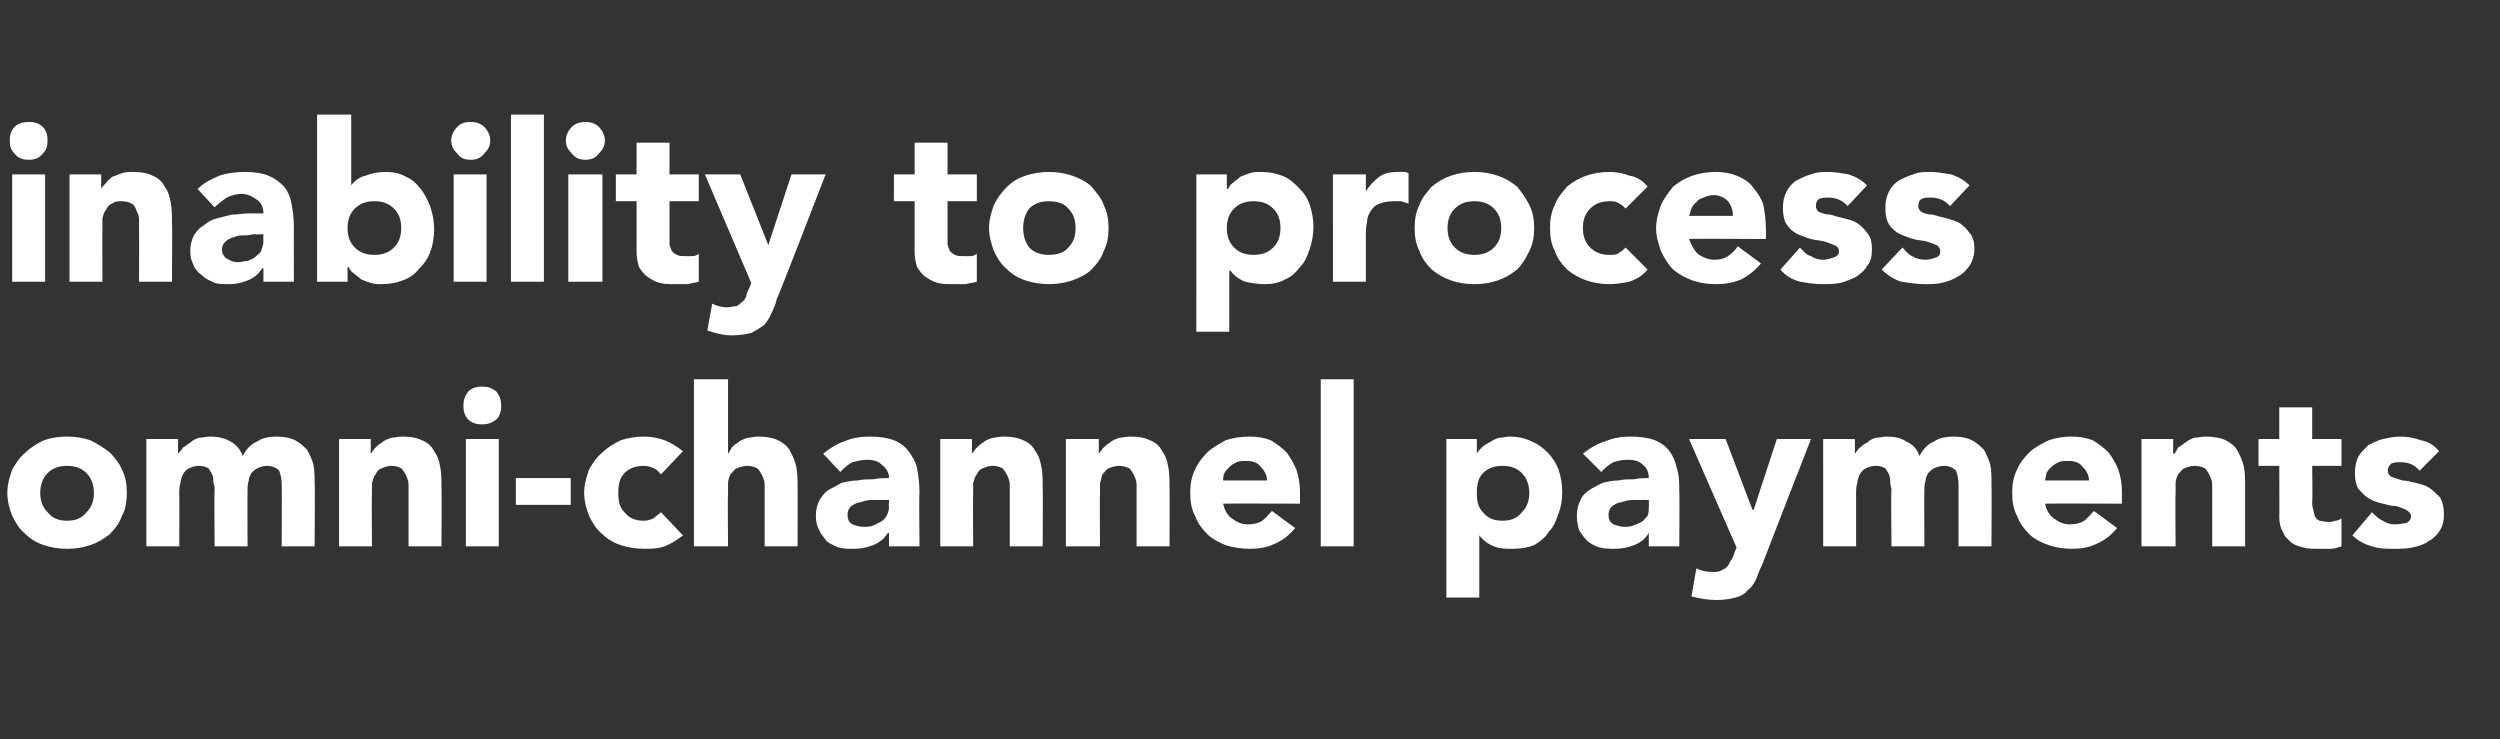 <?xml version="1.0" standalone="no"?><!DOCTYPE svg PUBLIC "-//W3C//DTD SVG 1.1//EN" "http://www.w3.org/Graphics/SVG/1.1/DTD/svg11.dtd"><svg xmlns="http://www.w3.org/2000/svg" version="1.1" width="205px" height="60.6px" viewBox="0 -5 205 60.6" style="top:-5px"><rect x="0" y="-5" width="205" height="60.6" fill="#333333" stroke="none"/><desc>inability to process omni-channel payments</desc><defs/><g id="Polygon65664"><path d="m.6 35.4c0-.7.2-1.3.4-1.9c.3-.5.6-1 1.1-1.4c.4-.4.9-.7 1.5-1c.6-.2 1.2-.3 1.9-.3c.7 0 1.3.1 1.9.3c.6.3 1.1.6 1.6 1c.4.4.8.9 1 1.4c.3.6.4 1.2.4 1.9c0 .7-.1 1.4-.4 1.9c-.2.6-.6 1.1-1 1.5c-.5.4-1 .7-1.6.9c-.6.2-1.2.3-1.9.3c-.7 0-1.3-.1-1.9-.3c-.6-.2-1.1-.5-1.5-.9c-.5-.4-.8-.9-1.1-1.5c-.2-.5-.4-1.2-.4-1.9zm2.7 0c0 .7.2 1.2.6 1.6c.4.5.9.7 1.6.7c.7 0 1.2-.2 1.6-.7c.4-.4.6-.9.6-1.6c0-.6-.2-1.2-.6-1.6c-.4-.4-.9-.6-1.6-.6c-.7 0-1.2.2-1.6.6c-.4.4-.6 1-.6 1.6zM12 31h2.6v1.2s.05.03 0 0c.1-.1.3-.3.4-.5c.2-.1.4-.3.6-.4c.2-.2.4-.3.7-.4c.3 0 .6-.1.9-.1c.6 0 1.2.1 1.7.4c.4.2.8.6 1 1.2c.3-.6.7-1 1.2-1.2c.4-.3 1-.4 1.6-.4c.6 0 1.1.1 1.5.3c.4.2.7.5 1 .8c.2.4.4.8.5 1.2c.1.5.1 1 .1 1.5c.04.04 0 5.2 0 5.2h-2.7s.02-5.09 0-5.1c0-.4-.1-.8-.2-1.1c-.2-.2-.5-.4-1-.4c-.3 0-.6.1-.8.2c-.2.1-.3.2-.5.4c-.1.2-.2.4-.2.6c-.1.3-.1.5-.1.8c-.02-.02 0 4.6 0 4.6h-2.7s-.04-4.62 0-4.6c0-.2 0-.4-.1-.6c0-.2 0-.4-.1-.7c-.1-.2-.2-.3-.3-.5c-.2-.1-.4-.2-.8-.2c-.3 0-.6.1-.8.2c-.2.1-.4.3-.5.5c-.1.2-.2.5-.2.7c-.1.3-.1.6-.1.9c.02-.05 0 4.3 0 4.3H12V31zm15.8 0h2.6v1.2s0 .03 0 0c.1-.1.2-.3.4-.5c.1-.1.3-.3.5-.4c.2-.2.5-.3.8-.4c.2 0 .5-.1.9-.1c.7 0 1.2.1 1.6.3c.5.2.8.5 1 .9c.3.4.4.8.5 1.3c.1.5.1 1.1.1 1.7c.03-.02 0 4.8 0 4.8h-2.7v-5.1c0-.2-.1-.5-.2-.7c-.1-.2-.2-.4-.4-.6c-.2-.1-.4-.2-.8-.2c-.3 0-.6.1-.8.2c-.3.1-.4.3-.5.5c-.2.2-.2.5-.3.7v.9c-.03-.05 0 4.3 0 4.3h-2.7V31zm10.4 0h2.7v8.8h-2.7V31zm-.2-2.7c0-.5.1-.8.4-1.2c.3-.3.7-.4 1.1-.4c.5 0 .8.1 1.2.4c.3.4.4.7.4 1.2c0 .4-.1.8-.4 1.1c-.4.3-.7.4-1.2.4c-.4 0-.8-.1-1.1-.4c-.3-.3-.4-.7-.4-1.1zm8.8 8.1h-4.5v-2.2h4.5v2.2zm7.4-2.5c-.2-.2-.3-.4-.6-.5c-.2-.1-.5-.2-.8-.2c-.7 0-1.2.2-1.6.6c-.4.4-.5 1-.5 1.6c0 .7.1 1.2.5 1.6c.4.5.9.7 1.6.7c.3 0 .6-.1.8-.2c.2-.2.4-.3.6-.5l1.8 1.9c-.5.4-1 .7-1.5.9c-.6.2-1.1.2-1.7.2c-.6 0-1.3-.1-1.9-.3c-.6-.2-1.1-.5-1.5-.9c-.5-.4-.8-.9-1.1-1.5c-.2-.5-.4-1.2-.4-1.9c0-.7.2-1.3.4-1.9c.3-.5.6-1 1.1-1.4c.4-.4.9-.7 1.5-1c.6-.2 1.3-.3 1.9-.3c.6 0 1.1.1 1.7.3c.5.2 1 .5 1.5.9l-1.8 1.9zm5.5-7.8v6.1s-.01.03 0 0c.1-.1.2-.3.3-.5c.1-.1.3-.3.5-.4c.2-.2.5-.3.8-.4c.2 0 .5-.1.9-.1c.6 0 1.2.1 1.6.3c.4.2.8.5 1 .9c.2.4.4.8.5 1.3c.1.5.1 1.1.1 1.7c.02-.02 0 4.8 0 4.8h-2.7v-5.1c0-.2-.1-.5-.2-.7c-.1-.2-.2-.4-.4-.6c-.2-.1-.5-.2-.8-.2c-.4 0-.6.1-.9.2c-.2.1-.3.3-.5.5c-.1.2-.2.5-.2.7v.9c-.04-.05 0 4.3 0 4.3h-2.8V26.1h2.8zm13.2 12.6s-.08.03-.1 0c-.3.5-.7.8-1.2 1c-.5.2-1 .3-1.6.3c-.4 0-.8 0-1.2-.1c-.3-.1-.7-.3-1-.5c-.2-.3-.5-.6-.6-.9c-.2-.3-.3-.7-.3-1.2c0-.5.1-.9.3-1.3c.2-.3.4-.6.7-.8c.4-.2.7-.4 1.1-.6c.4-.1.9-.2 1.3-.2c.5-.1.9-.1 1.3-.1c.5-.1.9-.1 1.3-.1c0-.4-.2-.8-.6-1.1c-.3-.3-.7-.4-1.2-.4c-.4 0-.8.1-1.2.2c-.4.2-.7.5-1 .8l-1.4-1.5c.5-.4 1.1-.8 1.7-1c.7-.3 1.4-.4 2.1-.4c.8 0 1.5.1 2 .3c.5.2.9.5 1.2.9c.3.4.6.9.7 1.4c.1.6.2 1.2.2 2c-.05-.04 0 4.4 0 4.4h-2.5v-1.1zm-.7-2.7h-.8c-.3 0-.6.1-.9.2c-.3 0-.5.2-.7.3c-.2.2-.3.4-.3.7c0 .4.1.6.4.8c.3.1.6.2.9.2c.3 0 .5 0 .8-.1l.6-.3c.2-.1.4-.3.5-.5c.1-.2.2-.5.2-.7c-.04-.04 0-.6 0-.6c0 0-.71-.02-.7 0zm4.9-5h2.6v1.2s0 .03 0 0c.1-.1.2-.3.4-.5c.1-.1.3-.3.5-.4c.2-.2.5-.3.8-.4c.2 0 .5-.1.9-.1c.7 0 1.2.1 1.6.3c.5.2.8.5 1 .9c.3.4.4.8.5 1.3c.1.5.1 1.1.1 1.7c.03-.02 0 4.8 0 4.8h-2.7v-5.1c0-.2-.1-.5-.2-.7c-.1-.2-.2-.4-.4-.6c-.2-.1-.4-.2-.8-.2c-.3 0-.6.1-.8.2c-.3.1-.4.3-.5.5c-.2.2-.2.5-.3.7v.9c-.03-.05 0 4.3 0 4.3h-2.7V31zm10.3 0h2.7v1.2s-.01.03 0 0c.1-.1.2-.3.4-.5c.1-.1.3-.3.5-.4c.2-.2.5-.3.8-.4c.2 0 .5-.1.9-.1c.7 0 1.2.1 1.6.3c.5.2.8.5 1 .9c.3.4.4.8.5 1.3c.1.5.1 1.1.1 1.7c.02-.02 0 4.8 0 4.8h-2.7v-5.1c0-.2-.1-.5-.2-.7c-.1-.2-.2-.4-.4-.6c-.2-.1-.5-.2-.8-.2c-.4 0-.6.1-.9.2c-.2.1-.3.3-.5.5c-.1.2-.1.5-.2.7v.9c-.03-.05 0 4.3 0 4.3h-2.8V31zm18.8 7.3c-.5.6-1 1-1.7 1.3c-.6.3-1.3.4-2 .4c-.7 0-1.4-.1-2-.3c-.5-.2-1.1-.5-1.5-.9c-.4-.4-.8-.9-1-1.5c-.3-.5-.4-1.2-.4-1.9c0-.7.1-1.3.4-1.9c.2-.5.6-1 1-1.4c.4-.4 1-.7 1.5-1c.6-.2 1.3-.3 2-.3c.6 0 1.2.1 1.7.3c.5.3.9.6 1.3 1c.3.4.6.9.8 1.4c.2.6.3 1.2.3 1.9c-.01.03 0 .9 0 .9c0 0-6.31-.02-6.3 0c.1.5.3.9.7 1.2c.4.3.8.5 1.3.5c.5 0 .9-.1 1.2-.3c.3-.2.5-.5.8-.8l1.9 1.4zm-2.3-3.9c0-.4-.2-.8-.5-1.1c-.3-.4-.7-.5-1.2-.5c-.3 0-.6 0-.8.1c-.2.1-.4.2-.6.4c-.1.1-.3.3-.4.5c-.1.2-.1.4-.1.6h3.6zm4.4-8.3h2.7v13.7h-2.7V26.1zm10.3 4.9h2.5v1.2s-.01-.01 0 0c.1-.2.2-.3.4-.5c.2-.2.4-.3.6-.4c.3-.2.5-.3.8-.4c.3 0 .6-.1.9-.1c.6 0 1.2.1 1.8.4c.5.2.9.5 1.3.9c.4.4.7.9.9 1.4c.2.6.3 1.2.3 1.9c0 .6-.1 1.2-.3 1.7c-.2.6-.4 1.1-.8 1.5c-.3.5-.7.8-1.2 1.1c-.5.2-1.1.3-1.7.3c-.6 0-1.1 0-1.6-.2c-.5-.2-.9-.5-1.2-.9c.01-.01 0 0 0 0v5.1h-2.7v-13zm2.5 4.4c0 .7.1 1.2.5 1.6c.4.5.9.7 1.6.7c.7 0 1.2-.2 1.6-.7c.4-.4.6-.9.6-1.6c0-.6-.2-1.2-.6-1.6c-.4-.4-.9-.6-1.6-.6c-.7 0-1.2.2-1.6.6c-.4.4-.5 1-.5 1.6zm14.1 3.3s-.01.03 0 0c-.3.5-.7.8-1.2 1c-.5.2-1 .3-1.6.3c-.4 0-.8 0-1.2-.1c-.4-.1-.7-.3-1-.5c-.3-.3-.5-.6-.7-.9c-.1-.3-.2-.7-.2-1.2c0-.5.1-.9.3-1.3c.1-.3.4-.6.7-.8c.3-.2.7-.4 1.1-.6c.4-.1.8-.2 1.3-.2c.4-.1.9-.1 1.3-.1c.4-.1.9-.1 1.2-.1c0-.4-.1-.8-.5-1.1c-.3-.3-.7-.4-1.2-.4c-.5 0-.9.1-1.2.2c-.4.2-.7.5-1 .8l-1.5-1.5c.5-.4 1.1-.8 1.8-1c.7-.3 1.4-.4 2.1-.4c.8 0 1.5.1 2 .3c.5.2.9.5 1.2.9c.3.4.5.9.6 1.4c.2.6.2 1.2.2 2c.03-.04 0 4.4 0 4.4h-2.5v-1.1zm-.6-2.7h-.8c-.3 0-.6.1-.9.2c-.3 0-.5.2-.7.3c-.2.2-.3.4-.3.7c0 .4.1.6.4.8c.3.1.6.2.9.2c.2 0 .5 0 .7-.1c.3-.1.5-.2.7-.3c.2-.1.3-.3.5-.5c.1-.2.1-.5.1-.7c.03-.04 0-.6 0-.6c0 0-.64-.02-.6 0zm9.9 5.3c-.2.4-.4.9-.5 1.2c-.2.4-.4.7-.7.9c-.2.3-.6.5-1 .6c-.4.1-.9.2-1.5.2c-.7 0-1.4-.1-2.1-.3l.4-2.3c.4.2.8.3 1.3.3c.3 0 .5 0 .7-.1c.2-.1.4-.2.5-.3c.1-.1.2-.3.3-.5c.1-.1.2-.3.3-.6c-.02.01.2-.5.2-.5l-3.9-8.9h3l2.2 5.8h.1l1.9-5.8h2.8s-4 10.26-4 10.3zm5-10.3h2.6v1.2s.04.03 0 0c.1-.1.2-.3.4-.5c.2-.1.3-.3.6-.4c.2-.2.4-.3.7-.4c.3 0 .6-.1.9-.1c.6 0 1.2.1 1.6.4c.5.2.9.6 1.1 1.2c.3-.6.7-1 1.2-1.2c.4-.3 1-.4 1.6-.4c.6 0 1.1.1 1.5.3c.4.2.7.5 1 .8c.2.4.4.8.5 1.2c.1.5.1 1 .1 1.5c.03.04 0 5.2 0 5.2h-2.7v-5.1c0-.4-.1-.8-.2-1.1c-.2-.2-.5-.4-1-.4c-.3 0-.6.1-.8.2c-.2.1-.3.2-.5.4c-.1.2-.2.4-.2.6c-.1.3-.1.5-.1.8c-.03-.02 0 4.6 0 4.6h-2.7s-.05-4.62 0-4.6c0-.2-.1-.4-.1-.6c0-.2 0-.4-.1-.7c-.1-.2-.2-.3-.3-.5c-.2-.1-.4-.2-.8-.2c-.3 0-.6.1-.8.2c-.2.1-.4.3-.5.5c-.1.2-.2.5-.2.7c-.1.3-.1.6-.1.9v4.3h-2.7V31zm24.1 7.3c-.5.6-1 1-1.7 1.3c-.6.3-1.3.4-2 .4c-.7 0-1.3-.1-1.9-.3c-.6-.2-1.2-.5-1.6-.9c-.4-.4-.8-.9-1-1.5c-.3-.5-.4-1.2-.4-1.9c0-.7.1-1.3.4-1.9c.2-.5.6-1 1-1.4c.4-.4 1-.7 1.6-1c.6-.2 1.2-.3 1.9-.3c.6 0 1.2.1 1.7.3c.5.3.9.6 1.3 1c.3.4.6.9.8 1.4c.2.6.3 1.2.3 1.9c-.01.03 0 .9 0 .9c0 0-6.31-.02-6.3 0c.1.5.3.9.7 1.2c.4.3.8.5 1.3.5c.5 0 .9-.1 1.2-.3c.3-.2.5-.5.8-.8l1.9 1.4zm-2.3-3.9c0-.4-.2-.8-.5-1.1c-.3-.4-.7-.5-1.2-.5c-.3 0-.6 0-.8.1c-.2.1-.4.2-.6.4c-.1.1-.3.3-.4.5c0 .2-.1.4-.1.6h3.6zm4.3-3.4h2.6v1.2s.08.03.1 0c.1-.1.2-.3.3-.5c.2-.1.4-.3.6-.4c.2-.2.5-.3.7-.4c.3 0 .6-.1 1-.1c.6 0 1.2.1 1.6.3c.4.2.8.5 1 .9c.2.4.4.8.5 1.3c.1.5.1 1.1.1 1.7v4.8h-2.7v-5.1c0-.2-.1-.5-.2-.7c-.1-.2-.2-.4-.4-.6c-.2-.1-.5-.2-.8-.2c-.4 0-.6.1-.9.2c-.2.1-.3.3-.5.5c-.1.2-.2.5-.2.7v.9c-.04-.05 0 4.3 0 4.3h-2.8V31zm16.4 2.2h-2.4s.04 2.94 0 2.9c0 .3 0 .5.1.7c0 .2.1.4.1.5c.1.2.2.3.4.4c.2 0 .4.1.7.1c.2 0 .4 0 .6-.1c.2 0 .4-.1.5-.2v2.3c-.3.1-.6.2-.9.2h-1c-.4 0-.9 0-1.2-.1c-.4-.1-.8-.2-1.1-.5c-.2-.2-.5-.4-.6-.8c-.2-.3-.3-.7-.3-1.2c.02-.01 0-4.2 0-4.2h-1.7V31h1.7v-2.6h2.7v2.6h2.4v2.2zm6.4.4c-.4-.5-.9-.7-1.6-.7c-.2 0-.4 0-.7.1c-.2.2-.3.3-.3.6c0 .2.1.4.3.5l.9.3c.3 0 .7.1 1.1.2c.4.1.8.2 1.1.4c.3.2.6.5.9.8c.2.4.3.8.3 1.4c0 .5-.1 1-.4 1.4c-.2.3-.5.6-.9.8c-.4.3-.9.4-1.3.5c-.5.1-1 .1-1.5.1c-.6 0-1.2 0-1.8-.2c-.7-.2-1.2-.5-1.6-.9l1.6-1.9c.3.3.6.6.9.7c.3.2.6.3 1 .3c.4 0 .6-.1.9-.1c.2-.1.4-.3.4-.5c0-.3-.1-.4-.4-.6c-.2-.1-.5-.2-.8-.3c-.4 0-.7-.1-1.1-.2c-.4-.1-.8-.2-1.1-.4c-.4-.2-.6-.5-.9-.8c-.2-.3-.3-.8-.3-1.3c0-.5.1-1 .3-1.4c.2-.3.5-.6.8-.9c.4-.2.8-.4 1.2-.5c.5-.1.9-.2 1.4-.2c.6 0 1.2.1 1.7.3c.6.1 1.1.4 1.5.9l-1.6 1.6z" stroke="none" fill="#ffffff"/></g><g id="Polygon65663"><path d="m1 9.3h2.7v8.8H1V9.3zM.8 6.5c0-.4.1-.8.4-1.1c.3-.3.7-.4 1.2-.4c.4 0 .8.1 1.1.4c.3.3.4.7.4 1.1c0 .5-.1.8-.4 1.1c-.3.4-.7.5-1.1.5c-.5 0-.9-.1-1.2-.5C.9 7.3.8 7 .8 6.5zm4.9 2.8h2.6v1.2s.01 0 0 0c.1-.2.2-.3.4-.5c.1-.2.3-.3.5-.5c.3-.1.5-.2.8-.3c.3-.1.6-.1.9-.1c.7 0 1.2.1 1.6.3c.5.2.8.5 1 .9c.3.4.4.8.5 1.3c.1.5.1 1.1.1 1.7c.04-.05 0 4.8 0 4.8h-2.7s.02-4.3 0-4.3v-.8c0-.3-.1-.5-.2-.7c-.1-.3-.2-.5-.4-.6c-.2-.1-.4-.2-.8-.2c-.3 0-.6 0-.8.2c-.3.1-.4.3-.5.5c-.2.2-.2.4-.3.7v.8c-.02.02 0 4.4 0 4.4H5.7V9.3zM21.6 17h-.1c-.3.5-.7.8-1.2 1c-.5.2-1 .3-1.5.3c-.5 0-.8 0-1.2-.1c-.4-.2-.7-.3-1-.6c-.3-.2-.6-.5-.7-.8c-.2-.4-.3-.7-.3-1.2c0-.5.1-.9.3-1.3c.2-.3.4-.6.8-.8c.3-.3.7-.5 1.1-.6l1.2-.3c.5 0 .9-.1 1.4-.1h1.2c0-.5-.2-.9-.5-1.1c-.4-.3-.8-.5-1.3-.5c-.4 0-.8.1-1.2.3c-.3.2-.7.5-1 .8l-1.4-1.5c.5-.5 1.1-.8 1.8-1.1c.6-.2 1.3-.3 2.1-.3c.8 0 1.4.1 1.9.3c.5.2.9.5 1.3.9c.3.4.5.8.6 1.4c.1.5.2 1.2.2 1.9c-.02.03 0 4.5 0 4.5h-2.5V17zm-.7-2.8c-.2 0-.4.1-.8.1c-.3 0-.6 0-.8.1c-.3.1-.6.2-.8.4c-.2.2-.3.4-.3.7c0 .3.2.6.4.7c.3.2.6.3.9.3c.3 0 .5-.1.8-.1c.2-.1.5-.2.6-.3c.2-.2.4-.3.5-.5c.1-.3.2-.5.2-.8c-.02.03 0-.6 0-.6c0 0-.69.05-.7 0zM26 4.4h2.8v5.8s-.01.05 0 0c.3-.4.7-.7 1.2-.8c.5-.2 1-.3 1.6-.3c.6 0 1.2.1 1.7.4c.5.2.9.6 1.2 1c.4.5.6 1 .8 1.5c.2.6.3 1.2.3 1.8c0 .6-.1 1.3-.3 1.8c-.2.6-.5 1-.9 1.4c-.4.5-.8.8-1.4 1c-.5.2-1.1.3-1.7.3c-.3 0-.6 0-.9-.1c-.3-.1-.6-.2-.8-.3c-.2-.2-.4-.3-.6-.5c-.2-.1-.3-.3-.4-.5c-.03.05-.1 0-.1 0v1.2H26V4.4zm2.5 9.3c0 .7.2 1.2.6 1.6c.4.4.9.6 1.6.6c.7 0 1.2-.2 1.6-.6c.4-.4.6-.9.6-1.6c0-.7-.2-1.2-.6-1.6c-.4-.4-.9-.6-1.6-.6c-.7 0-1.2.2-1.6.6c-.4.4-.6.9-.6 1.6zm8.7-4.4h2.7v8.8h-2.7V9.3zM37 6.5c0-.4.2-.8.5-1.1c.3-.3.6-.4 1.1-.4c.4 0 .8.1 1.1.4c.3.3.5.7.5 1.1c0 .5-.2.8-.5 1.1c-.3.4-.7.5-1.1.5c-.5 0-.8-.1-1.1-.5c-.3-.3-.5-.6-.5-1.1zm4.9-2.1h2.7v13.7h-2.7V4.4zm4.7 4.9h2.8v8.8h-2.8V9.3zm-.2-2.8c0-.4.2-.8.5-1.1c.3-.3.7-.4 1.1-.4c.4 0 .8.1 1.1.4c.3.3.5.7.5 1.1c0 .5-.2.8-.5 1.1c-.3.4-.7.5-1.1.5c-.4 0-.8-.1-1.1-.5c-.3-.3-.5-.6-.5-1.1zm10.9 5h-2.4v3.6c.1.2.1.3.2.5c.1.1.2.2.4.3c.2.1.4.1.7.1h.6c.2 0 .4-.1.5-.2v2.3c-.3.1-.6.1-.9.2h-1c-.5 0-.9 0-1.3-.1c-.4-.1-.7-.3-1-.5c-.3-.2-.5-.5-.7-.8c-.1-.3-.2-.8-.2-1.2v-4.2h-1.7V9.3h1.7V6.7h2.7v2.6h2.4v2.2zm6.4 8c-.1.5-.3.9-.5 1.3c-.1.3-.4.7-.6.9c-.3.2-.6.4-1 .6c-.4.1-.9.2-1.6.2c-.7 0-1.4-.2-2-.4l.4-2.2c.4.2.8.3 1.2.3c.3 0 .6-.1.8-.1c.2-.1.3-.2.4-.3c.2-.1.3-.3.4-.5c0-.2.1-.4.2-.6c.03-.01.2-.5.2-.5l-3.8-8.9h2.9l2.3 5.8l1.9-5.8h2.8s-3.95 10.24-4 10.2zm16.4-8h-2.4v3.6c.1.2.1.3.2.5c.1.1.2.2.4.3c.2.1.4.1.7.1h.6c.2 0 .4-.1.5-.2v2.3c-.3.1-.6.1-.9.2h-1c-.5 0-.9 0-1.3-.1c-.4-.1-.7-.3-1-.5c-.3-.2-.5-.5-.7-.8c-.1-.3-.2-.8-.2-1.2v-4.2h-1.7V9.3h1.7V6.7h2.7v2.6h2.4v2.2zm1 2.2c0-.7.2-1.3.4-1.9c.3-.6.6-1 1.1-1.5c.4-.4.9-.7 1.5-.9c.6-.2 1.3-.3 1.9-.3c.7 0 1.3.1 1.9.3c.6.2 1.2.5 1.6.9c.4.5.8.9 1 1.5c.3.6.4 1.2.4 1.9c0 .7-.1 1.3-.4 1.9c-.2.6-.6 1.1-1 1.5c-.4.4-1 .7-1.6.9c-.6.2-1.2.3-1.9.3c-.6 0-1.3-.1-1.9-.3c-.6-.2-1.1-.5-1.5-.9c-.5-.4-.8-.9-1.1-1.5c-.2-.6-.4-1.2-.4-1.9zm2.8 0c0 .7.2 1.2.5 1.6c.4.4.9.6 1.6.6c.7 0 1.3-.2 1.6-.6c.4-.4.6-.9.6-1.6c0-.7-.2-1.2-.6-1.6c-.3-.4-.9-.6-1.6-.6c-.7 0-1.2.2-1.6.6c-.3.4-.5.9-.5 1.6zm14.2-4.4h2.5v1.2s.07-.03.1 0c.1-.2.2-.4.4-.5c.2-.2.4-.3.6-.5c.2-.1.5-.2.8-.3c.3-.1.5-.1.9-.1c.6 0 1.2.1 1.7.3c.6.2 1 .6 1.4 1c.4.4.7.8.9 1.4c.2.6.3 1.2.3 1.8c0 .6-.1 1.2-.3 1.8c-.2.6-.4 1.1-.8 1.5c-.3.4-.7.8-1.2 1c-.5.3-1.1.4-1.7.4c-.6 0-1.1-.1-1.6-.2c-.5-.2-.9-.5-1.2-.9c-.02-.04-.1 0-.1 0v5h-2.7V9.3zm2.5 4.4c0 .7.2 1.2.6 1.6c.4.4.9.6 1.6.6c.7 0 1.2-.2 1.6-.6c.4-.4.6-.9.6-1.6c0-.7-.2-1.2-.6-1.6c-.4-.4-.9-.6-1.6-.6c-.7 0-1.2.2-1.6.6c-.4.4-.6.9-.6 1.6zm8.7-4.4h2.7v1.4s.04.02 0 0c.3-.5.7-.9 1.1-1.2c.4-.3.9-.4 1.5-.4h.4c.2 0 .3 0 .5.1v2.5c-.2-.1-.4-.1-.6-.2h-.6c-.5 0-.9.1-1.2.2c-.3.1-.5.3-.7.6c-.2.3-.3.6-.3.9c-.1.4-.1.8-.1 1.2v3.7h-2.7V9.3zm6.7 4.4c0-.7.1-1.3.4-1.9c.2-.6.6-1 1-1.5c.5-.4 1-.7 1.6-.9c.6-.2 1.2-.3 1.9-.3c.7 0 1.3.1 1.9.3c.6.2 1.1.5 1.6.9c.4.5.7.9 1 1.5c.3.6.4 1.2.4 1.9c0 .7-.1 1.3-.4 1.9c-.3.6-.6 1.1-1 1.5c-.5.4-1 .7-1.6.9c-.6.2-1.2.3-1.9.3c-.7 0-1.3-.1-1.9-.3c-.6-.2-1.1-.5-1.6-.9c-.4-.4-.8-.9-1-1.5c-.3-.6-.4-1.2-.4-1.9zm2.7 0c0 .7.2 1.2.6 1.6c.4.4.9.6 1.6.6c.7 0 1.2-.2 1.6-.6c.4-.4.6-.9.6-1.6c0-.7-.2-1.2-.6-1.6c-.4-.4-.9-.6-1.6-.6c-.7 0-1.2.2-1.6.6c-.4.4-.6.9-.6 1.6zm14.6-1.6c-.1-.1-.3-.3-.5-.4c-.3-.2-.5-.2-.8-.2c-.7 0-1.2.2-1.6.6c-.4.4-.6.9-.6 1.6c0 .7.2 1.2.6 1.6c.4.4.9.6 1.6.6c.3 0 .6 0 .8-.2c.2-.1.4-.3.5-.4l1.8 1.8c-.4.5-.9.8-1.5 1c-.5.1-1.1.2-1.6.2c-.7 0-1.3-.1-1.9-.3c-.6-.2-1.1-.5-1.6-.9c-.4-.4-.8-.9-1-1.5c-.3-.6-.4-1.2-.4-1.9c0-.7.1-1.3.4-1.9c.2-.6.6-1 1-1.5c.5-.4 1-.7 1.6-.9c.6-.2 1.2-.3 1.9-.3c.5 0 1.1.1 1.6.3c.6.1 1.1.4 1.5.9l-1.8 1.8zm11.1 4.5c-.4.5-1 1-1.6 1.3c-.7.3-1.4.4-2.1.4c-.7 0-1.3-.1-1.9-.3c-.6-.2-1.1-.5-1.6-.9c-.4-.4-.7-.9-1-1.5c-.2-.6-.4-1.2-.4-1.9c0-.7.2-1.3.4-1.9c.3-.6.6-1 1-1.5c.5-.4 1-.7 1.6-.9c.6-.2 1.2-.3 1.9-.3c.6 0 1.2.1 1.7.3c.5.2 1 .5 1.3.9c.4.5.7.9.9 1.5c.1.6.2 1.2.2 1.9c.04.01 0 .9 0 .9c0 0-6.26-.04-6.3 0c.2.5.4.9.7 1.2c.4.3.9.5 1.4.5c.4 0 .8-.1 1.1-.3c.3-.2.6-.5.8-.8l1.9 1.4zm-2.3-3.9c0-.4-.1-.8-.4-1.2c-.3-.3-.7-.5-1.2-.5c-.3 0-.6.1-.8.2c-.3.1-.5.2-.6.4c-.2.1-.3.3-.4.5c-.1.2-.1.4-.2.6h3.6zm9.4-.8c-.4-.5-1-.7-1.6-.7c-.2 0-.5 0-.7.1c-.2.1-.3.3-.3.6c0 .2.1.4.3.5c.3.1.5.2.9.2c.3.1.7.2 1.1.3c.4.1.8.2 1.1.4c.3.2.6.5.8.8c.3.3.4.8.4 1.3c0 .6-.1 1.1-.4 1.4c-.2.4-.6.7-.9.9c-.4.2-.9.4-1.3.5c-.5.1-1 .1-1.5.1c-.6 0-1.2-.1-1.8-.2c-.7-.2-1.2-.5-1.6-1l1.6-1.8c.3.3.5.6.9.7c.3.2.6.3 1 .3c.3 0 .6-.1.9-.2c.2-.1.4-.2.4-.5c0-.2-.1-.4-.4-.5c-.2-.1-.5-.2-.8-.3c-.4-.1-.7-.1-1.1-.2c-.4-.1-.8-.3-1.1-.4c-.4-.2-.7-.5-.9-.8c-.2-.3-.3-.8-.3-1.3c0-.6.1-1 .3-1.4c.2-.4.5-.7.8-.9c.4-.2.8-.4 1.2-.5c.5-.2.9-.2 1.4-.2c.6 0 1.1.1 1.7.2c.6.2 1.1.5 1.5.9l-1.6 1.7zm8.4 0c-.4-.5-1-.7-1.6-.7c-.3 0-.5 0-.7.1c-.2.1-.3.3-.3.6c0 .2.1.4.3.5c.2.1.5.2.9.2c.3.1.7.2 1.1.3c.4.1.7.2 1.1.4c.3.2.6.5.8.8c.3.3.4.8.4 1.3c0 .6-.2 1.1-.4 1.4c-.3.4-.6.7-1 .9c-.3.2-.8.4-1.3.5c-.4.1-.9.1-1.4.1c-.6 0-1.2-.1-1.9-.2c-.6-.2-1.1-.5-1.6-1l1.7-1.8c.3.3.5.6.8.7c.3.2.7.3 1.1.3c.3 0 .6-.1.9-.2c.2-.1.3-.2.3-.5c0-.2-.1-.4-.3-.5c-.2-.1-.5-.2-.8-.3c-.4-.1-.8-.1-1.1-.2c-.4-.1-.8-.3-1.1-.4c-.4-.2-.7-.5-.9-.8c-.2-.3-.3-.8-.3-1.3c0-.6.1-1 .3-1.4c.2-.4.5-.7.8-.9c.4-.2.8-.4 1.2-.5c.4-.2.9-.2 1.4-.2c.5 0 1.1.1 1.7.2c.6.2 1.1.5 1.5.9l-1.6 1.7z" stroke="none" fill="#ffffff"/></g></svg>